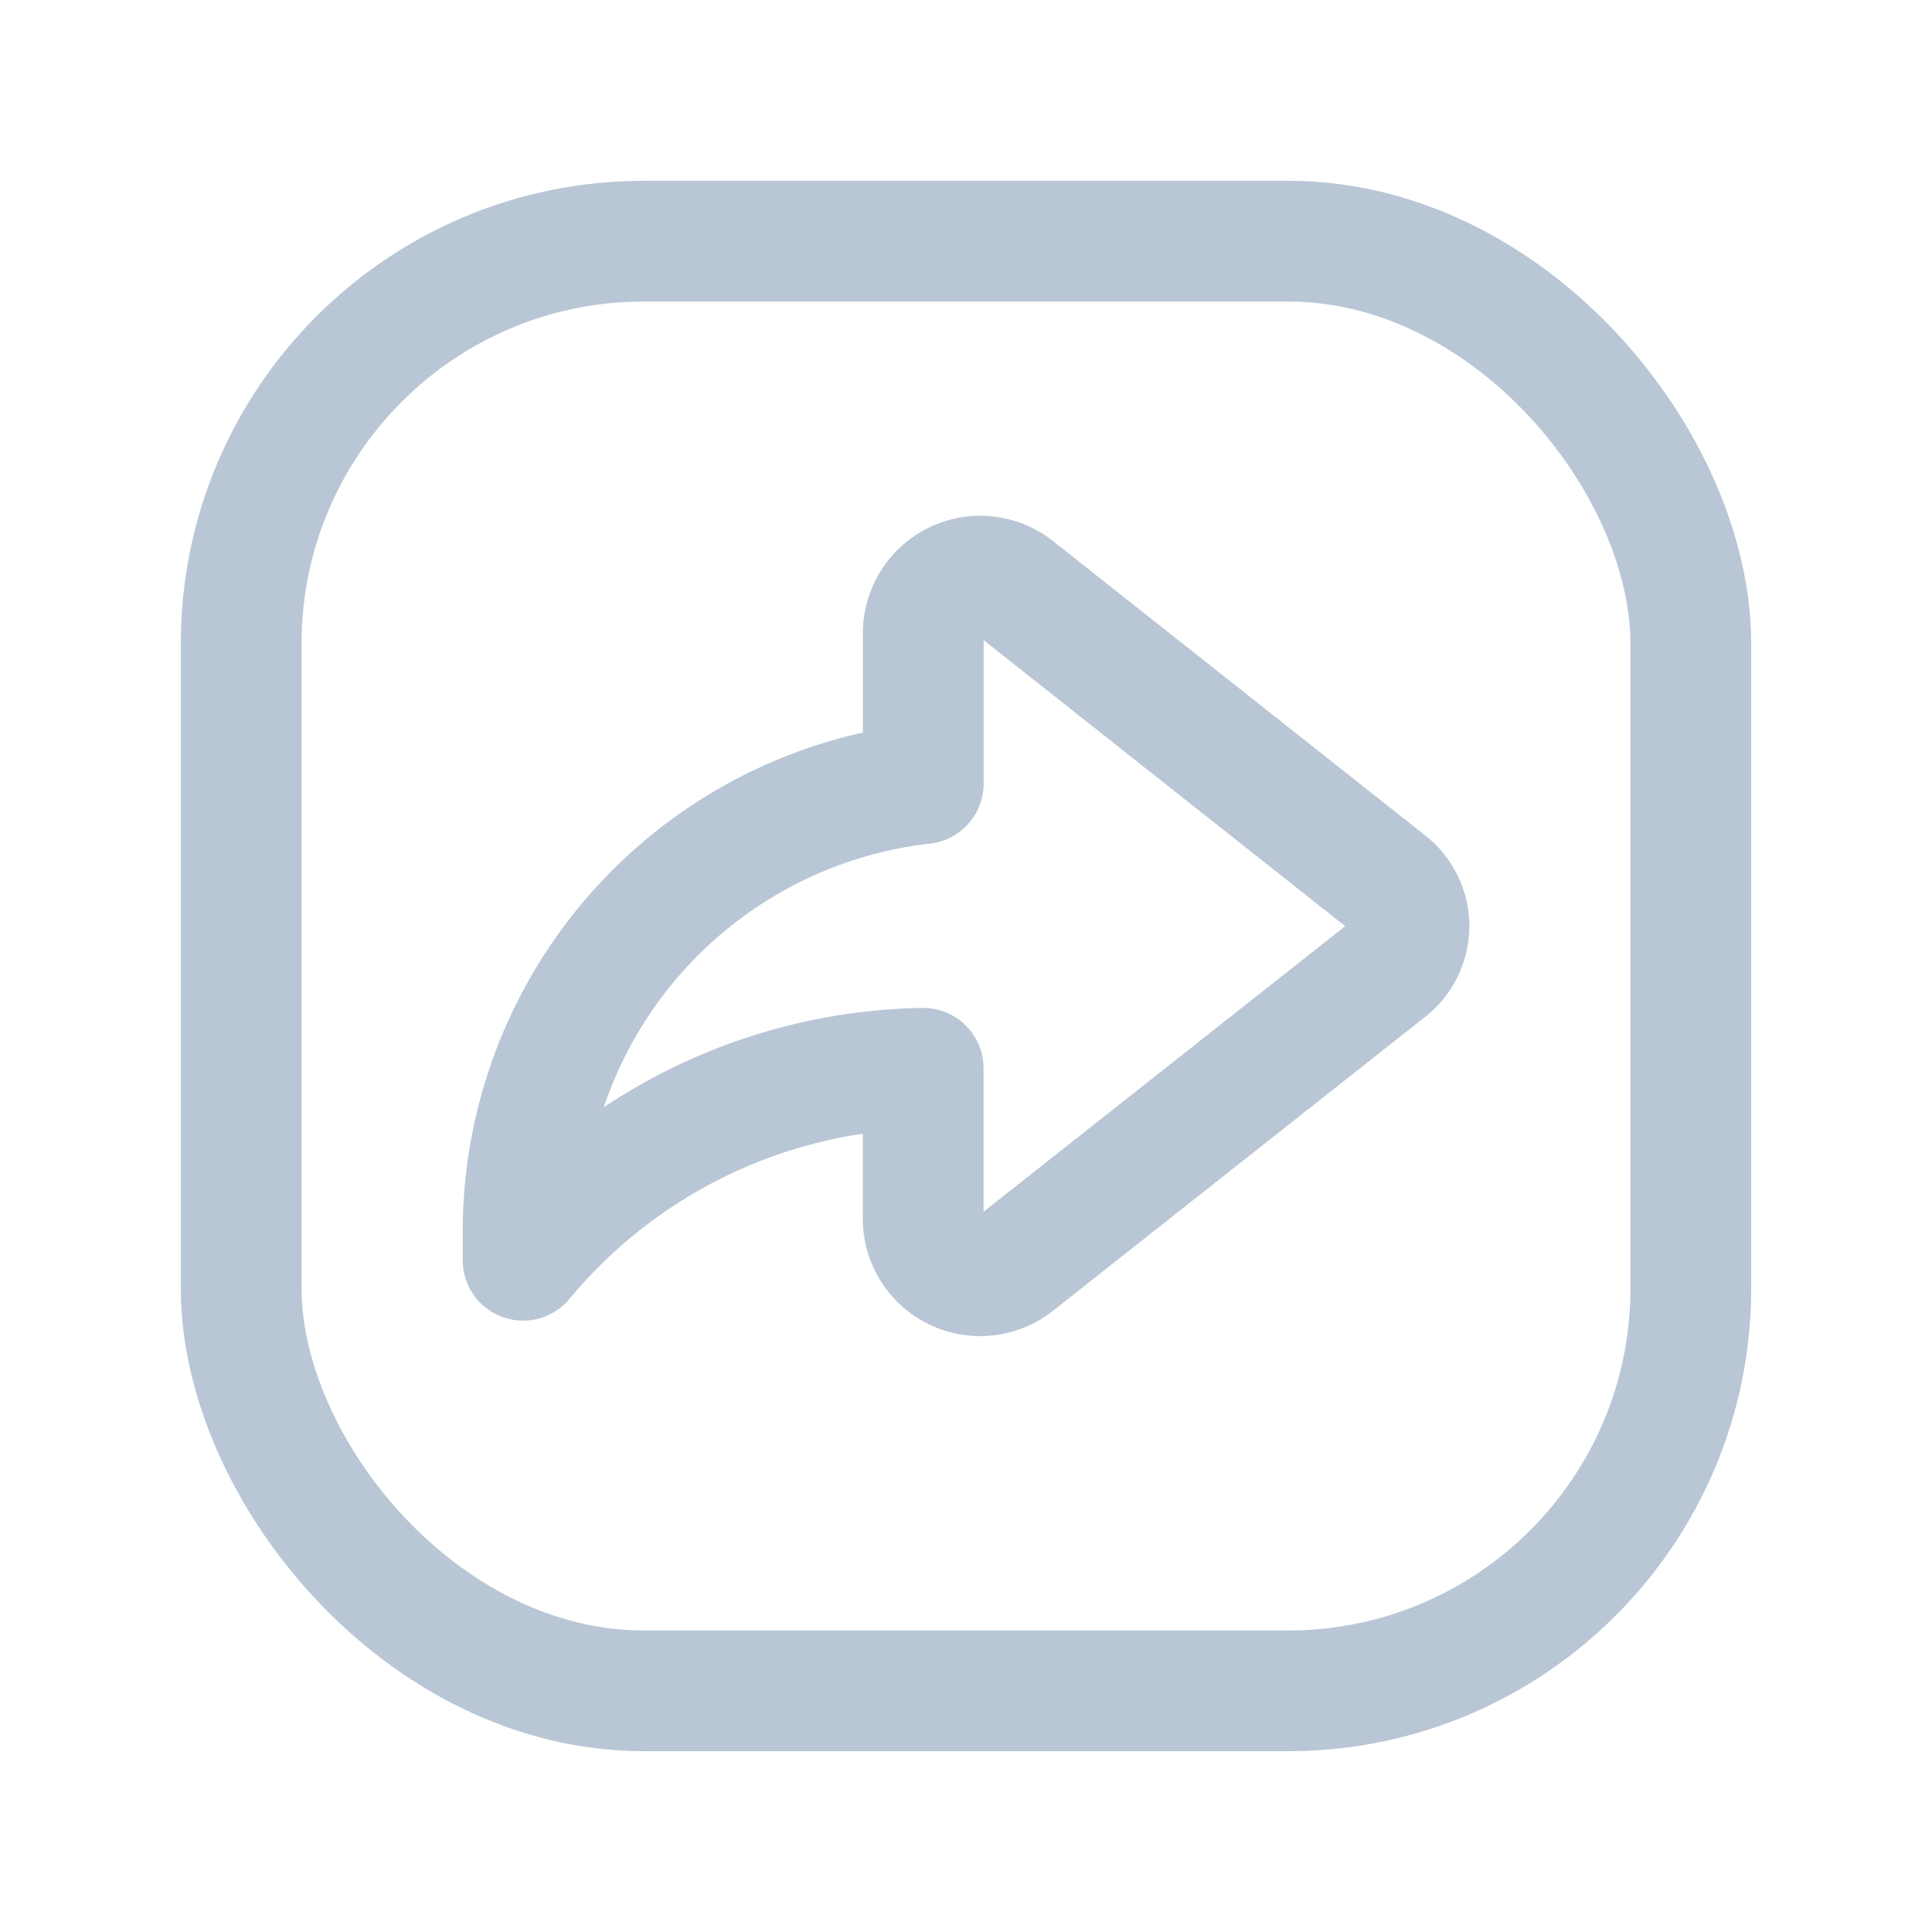 <svg width="24" height="24" fill="none" xmlns="http://www.w3.org/2000/svg"><path clip-rule="evenodd" d="M11.469 9.734a5.602 5.602 0 00-4.971 5.567v.354a6.603 6.603 0 014.97-2.384v1.868a.708.708 0 001.147.556l4.627-3.654a.682.682 0 000-1.072l-4.627-3.66a.708.708 0 00-1.146.556v1.869z" stroke="#B9C6D5" stroke-width="1.5" stroke-linecap="round" stroke-linejoin="round"/><rect x="2.996" y="2.996" width="18.008" height="18.008" rx="5" stroke="#B9C6D5" stroke-width="1.5" stroke-linecap="round" stroke-linejoin="round"/></svg>